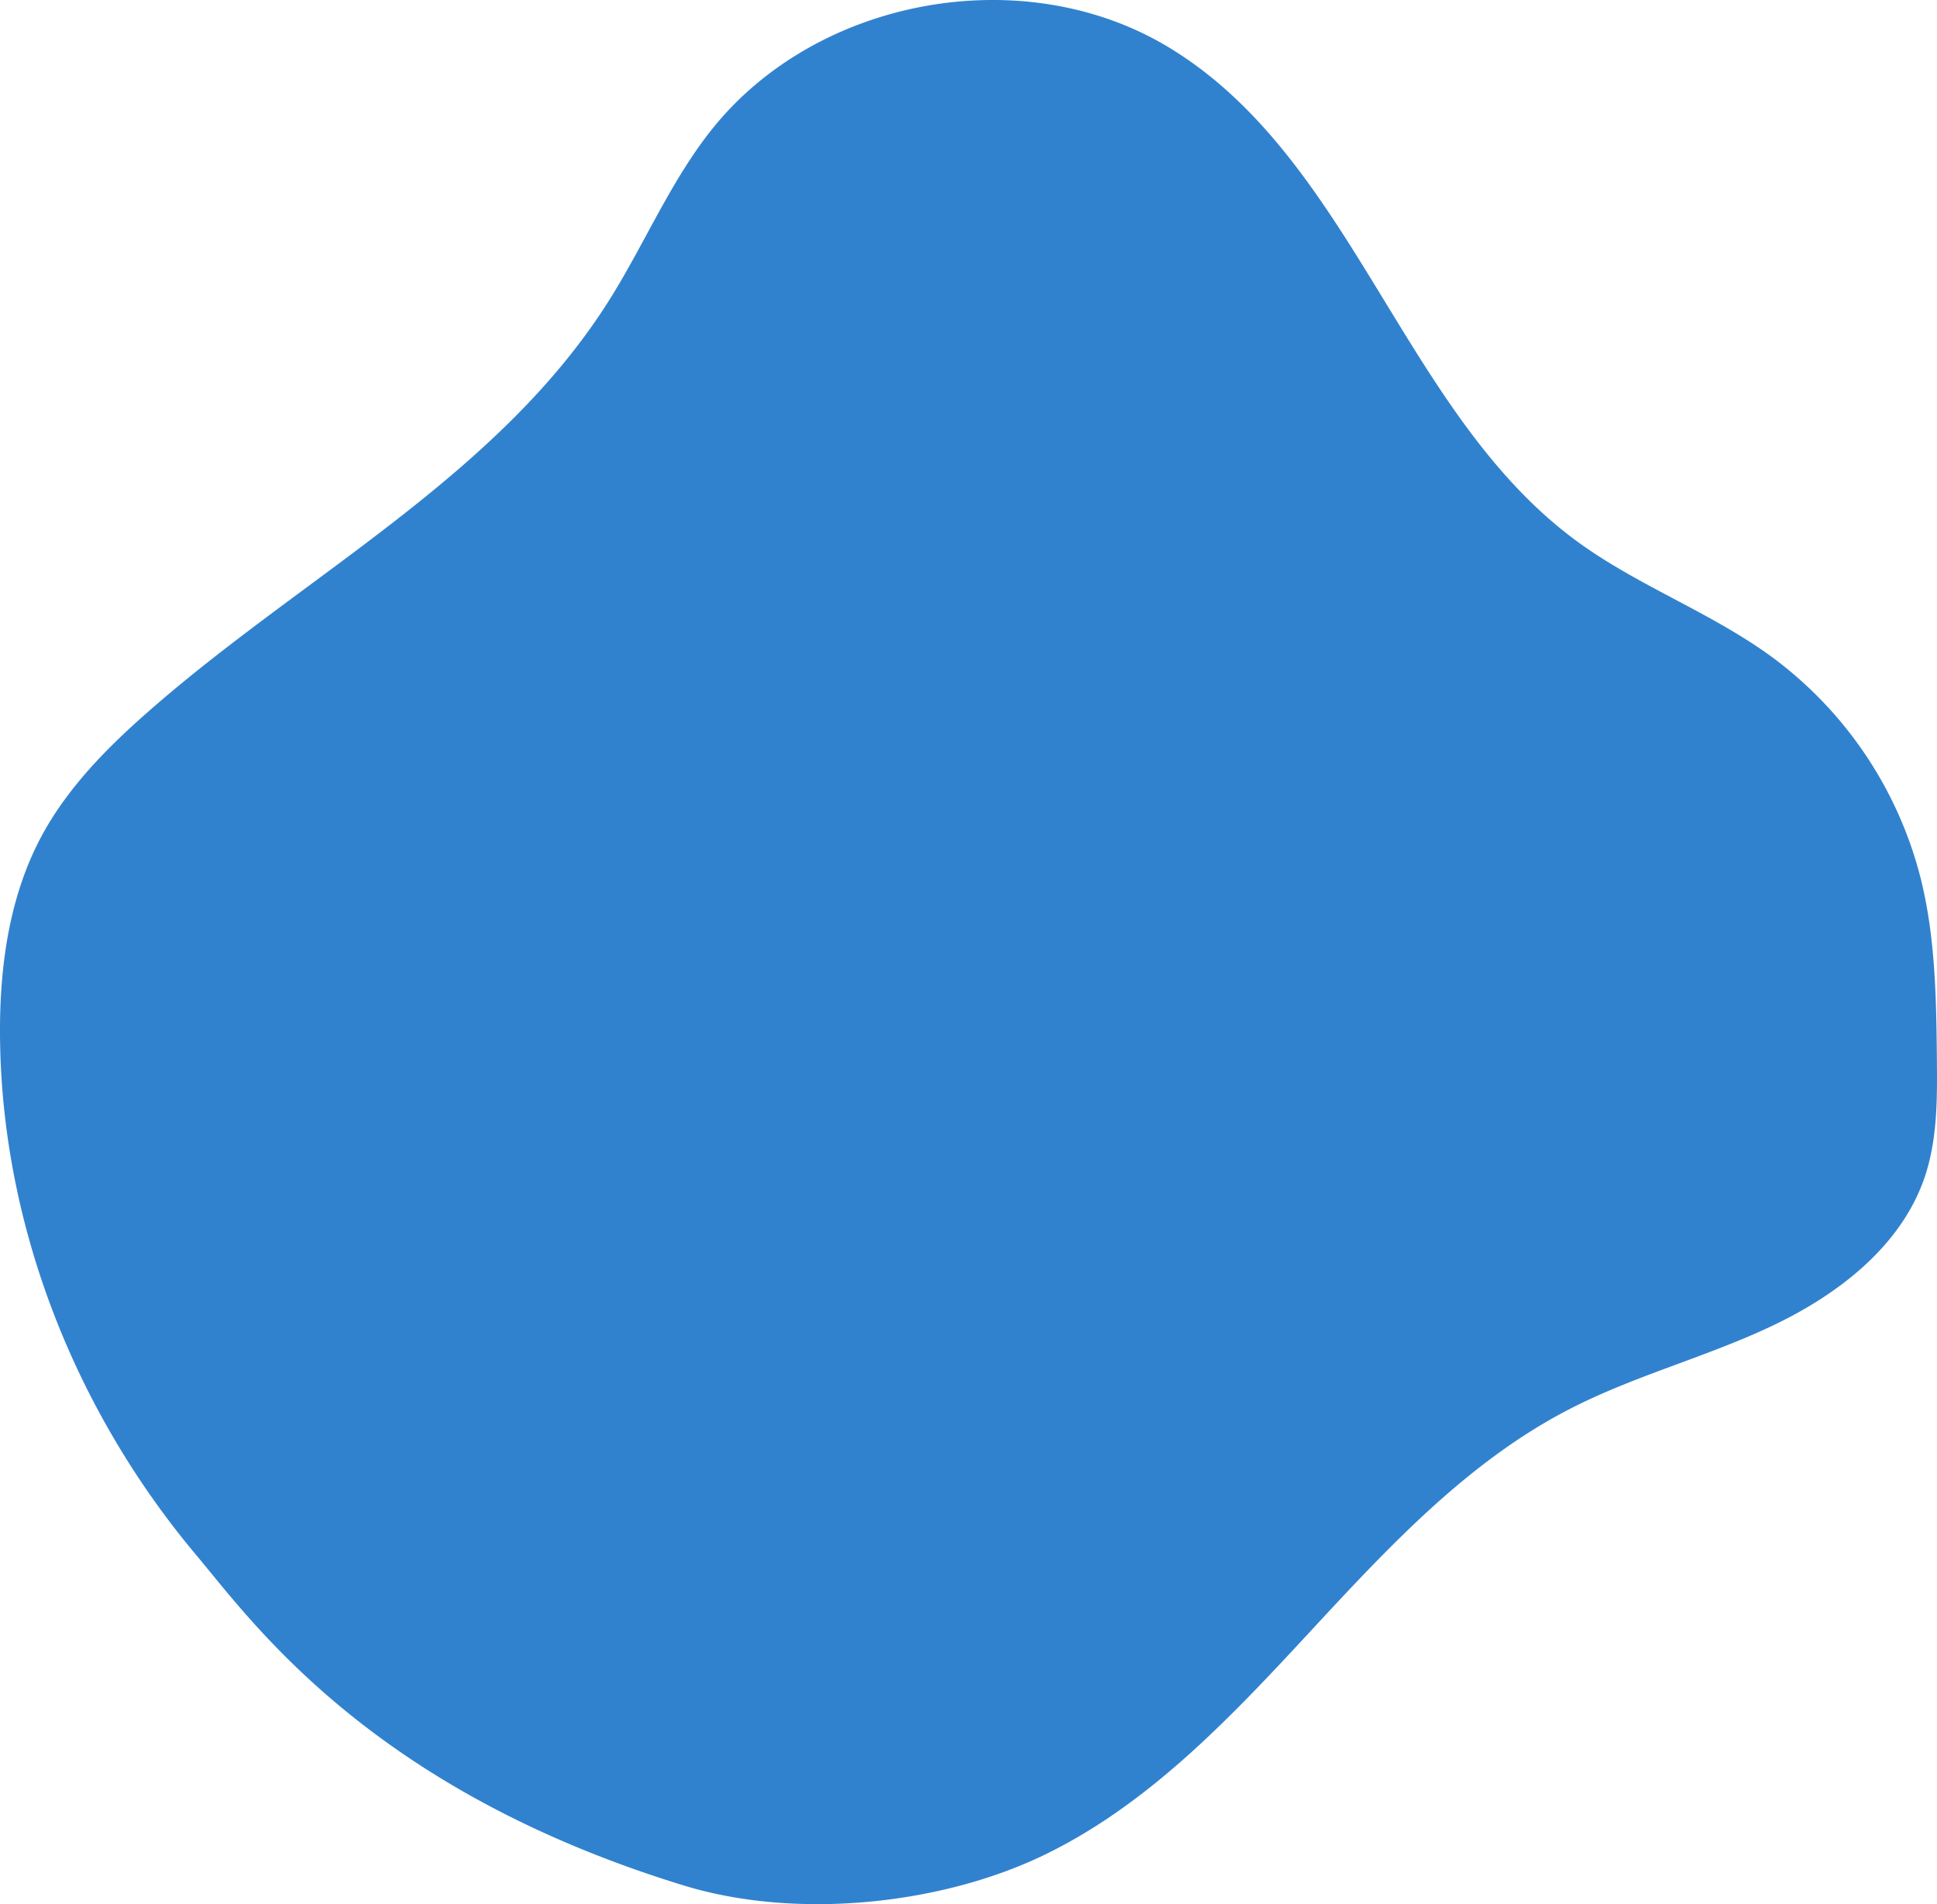 <svg xmlns="http://www.w3.org/2000/svg" viewBox="0 0 886.99 871.81"><title>blob-3_1</title><g id="c2097fa5-14df-49d4-a774-6994a0a875ab" data-name="Layer 2"><g id="2b15a45b-dfaf-4994-a1be-f73a4c46005e" data-name="Decoration" style="isolation:isolate"><g id="e81d2885-3be1-458d-9ec0-d2a507c712d5" data-name="Fill 1 Copy"><path d="M886.94,485c-.27-27.84-.68-56-7.46-83a181.29,181.29,0,0,0-68.15-101.25c-28-20.48-61.44-32.53-89.39-53.06C642.43,189.31,619.55,72.49,535,21.56c-66.2-39.9-160.92-22.78-209.12,37.8-19.1,24-30.94,52.87-47.36,78.78-50.69,80-139.92,125.43-211,188C48.75,342.63,30.86,360.81,19,382.86,3.22,412.3-.73,446.74.1,480.13,2.21,564.8,35.63,647.45,89.88,712c25.73,30.64,80,107.43,223.36,151.29C364.54,879,431,872.21,478.55,849.09s84.81-62.58,120.74-101.37S672,669.11,719,645c29.76-15.29,62.57-23.73,92.79-38.1s59.11-36.64,69.71-68.38C887.18,521.4,887.11,503,886.94,485Z" style="fill:#3182ce;fill-rule:evenodd"/></g></g></g></svg>
